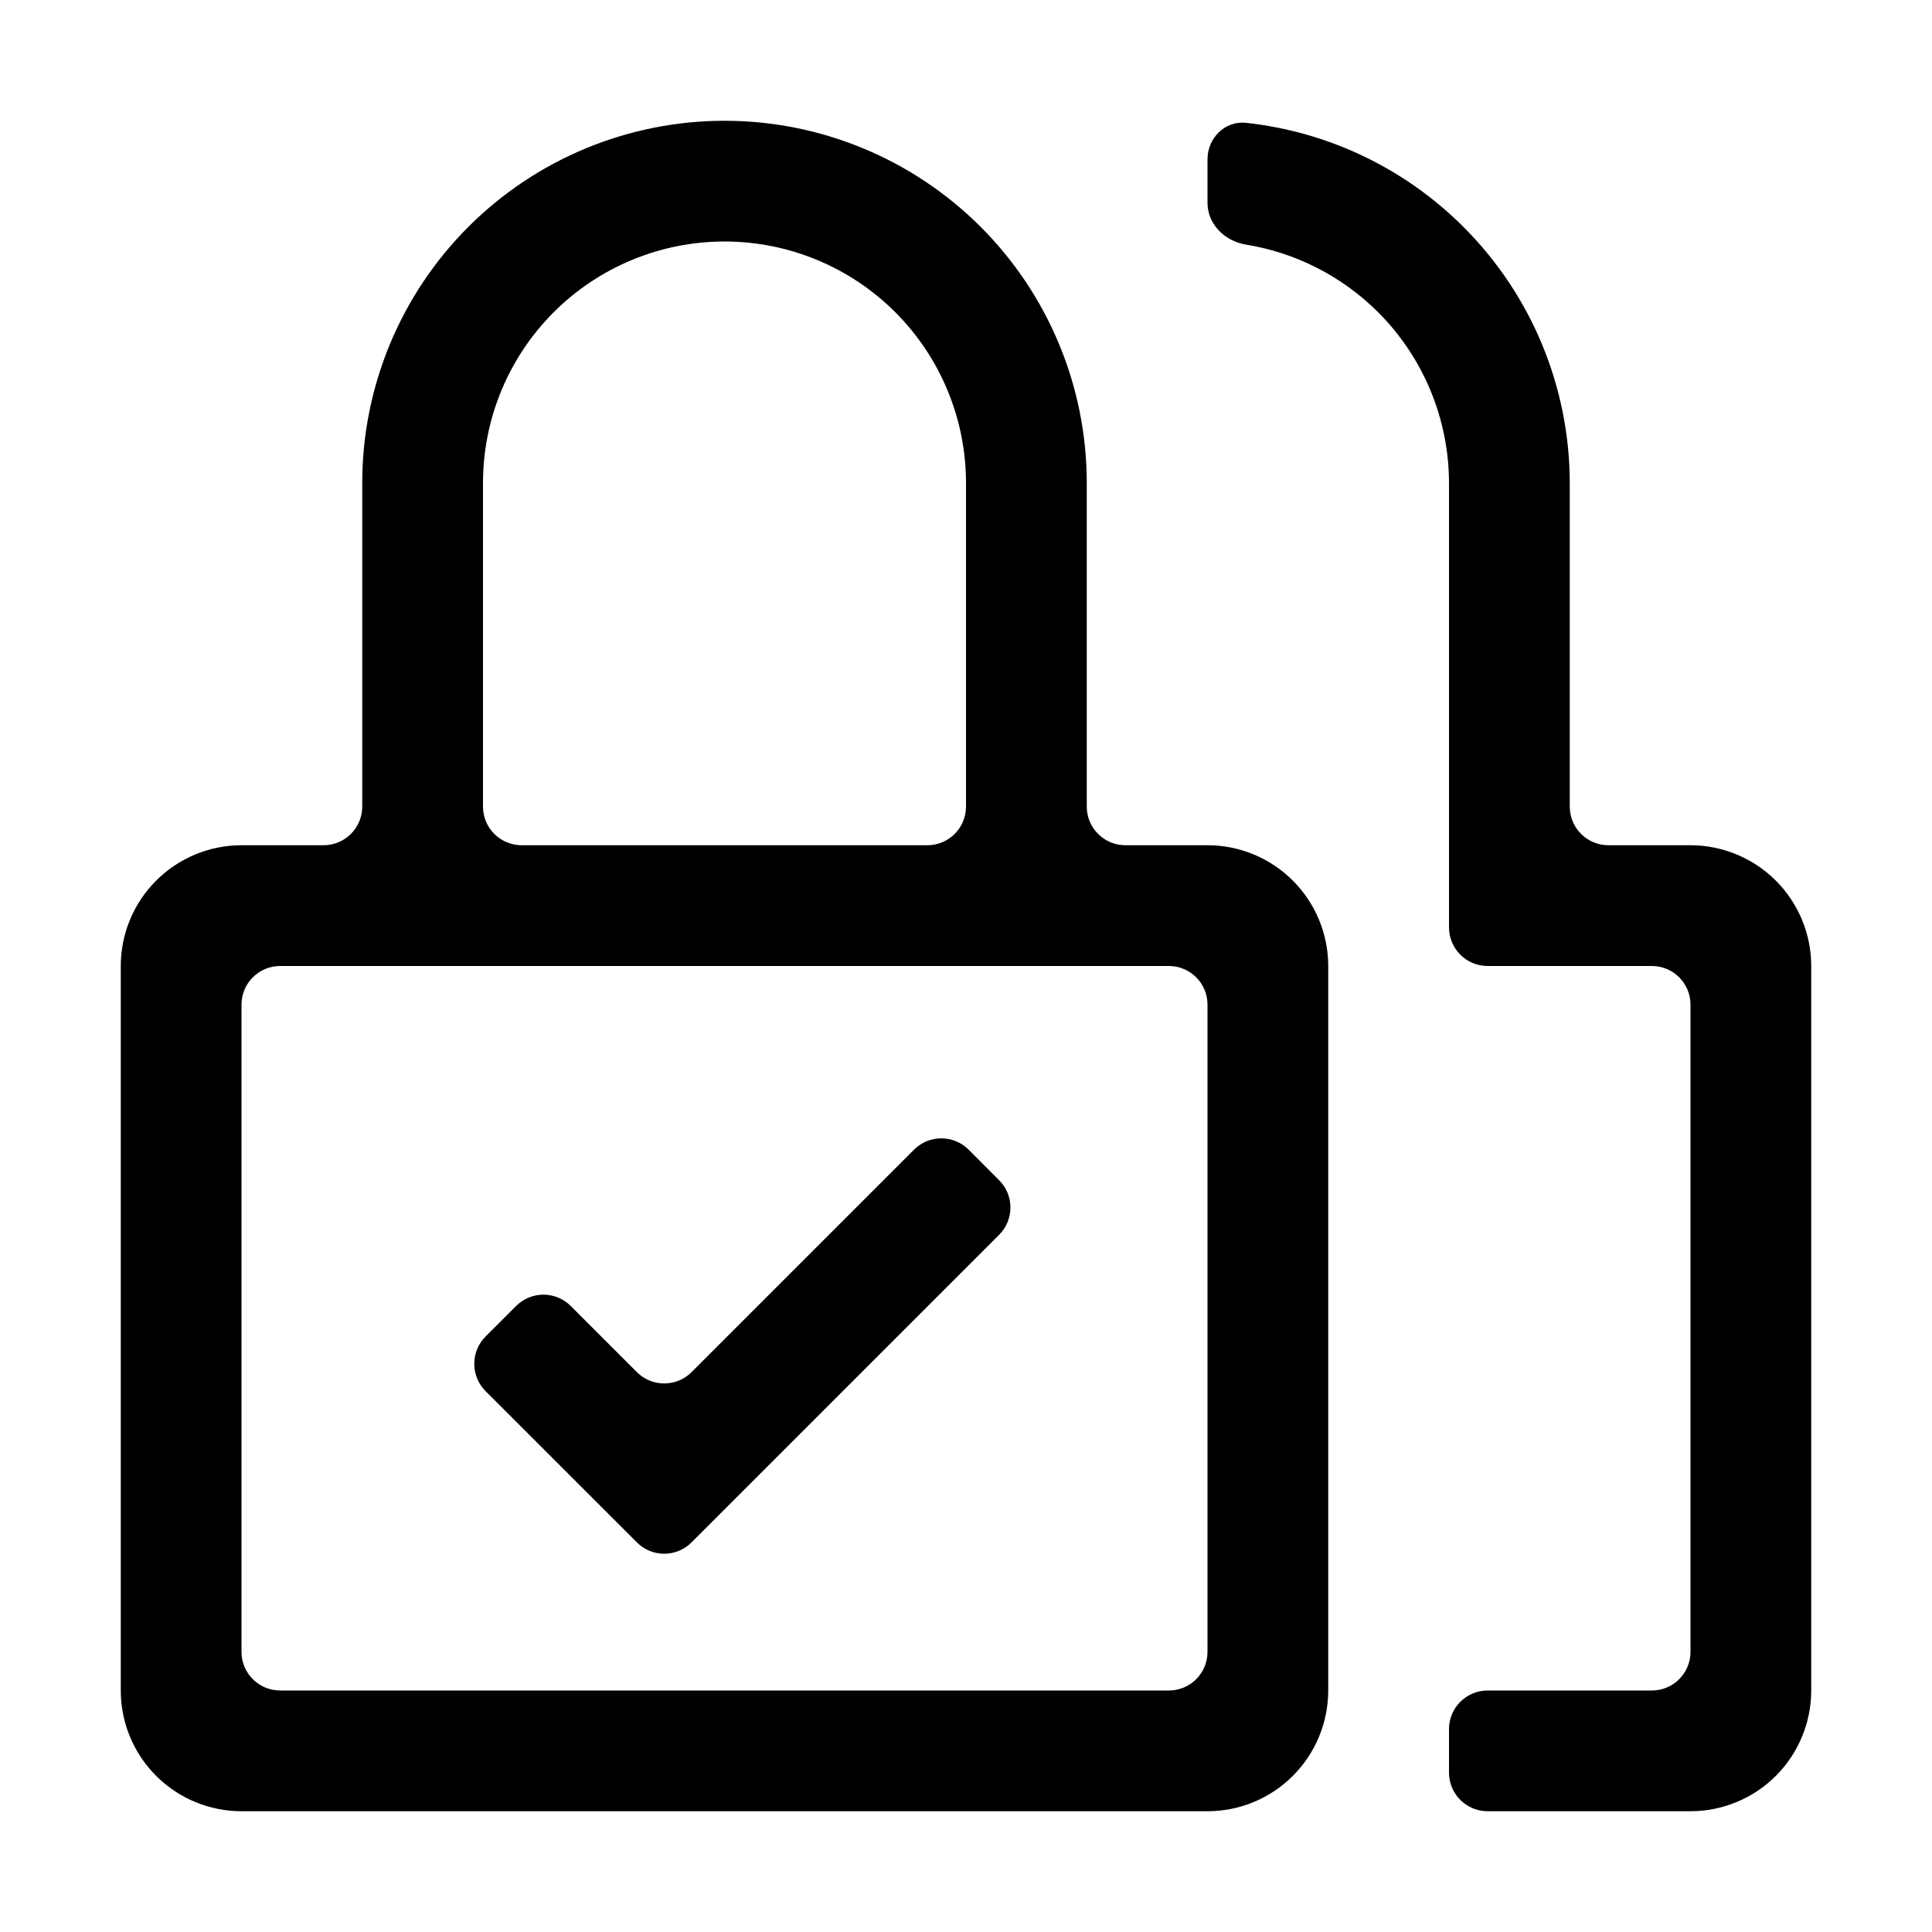 <svg width="43" height="43" viewBox="0 0 43 43" fill="none" xmlns="http://www.w3.org/2000/svg">
<path d="M15.391 30.54C15.055 30.875 14.511 30.875 14.175 30.539L12.703 29.067C12.367 28.731 11.823 28.731 11.487 29.067L10.808 29.745C10.472 30.081 10.472 30.626 10.807 30.962L14.175 34.329C14.511 34.665 15.055 34.665 15.391 34.329L22.237 27.483C22.573 27.147 22.573 26.602 22.237 26.267L21.559 25.588C21.223 25.252 20.678 25.252 20.343 25.588L15.391 30.54Z" fill="black"/>
<path d="M37.625 40.312H33.11C32.635 40.312 32.25 39.928 32.25 39.453V38.485C32.25 38.01 32.635 37.625 33.11 37.625H36.765C37.24 37.625 37.625 37.24 37.625 36.765V22.36C37.625 21.885 37.24 21.5 36.765 21.5H33.11C32.635 21.5 32.25 21.115 32.25 20.64V10.75C32.248 9.325 31.682 7.959 30.674 6.951C29.87 6.147 28.838 5.624 27.73 5.444C27.262 5.368 26.875 4.991 26.875 4.516V3.548C26.875 3.073 27.262 2.683 27.734 2.734C29.556 2.931 31.266 3.744 32.573 5.052C34.085 6.563 34.935 8.612 34.938 10.75V17.953C34.938 18.427 35.322 18.812 35.797 18.812H37.625C38.337 18.813 39.021 19.097 39.525 19.601C40.028 20.104 40.312 20.788 40.312 21.5V37.625C40.312 38.337 40.028 39.021 39.525 39.525C39.021 40.028 38.337 40.312 37.625 40.312Z" fill="black"/>
<path d="M26.875 18.812H25.047C24.573 18.812 24.188 18.427 24.188 17.953V10.75C24.188 8.612 23.338 6.561 21.826 5.049C20.314 3.537 18.263 2.688 16.125 2.688C13.987 2.688 11.936 3.537 10.424 5.049C8.912 6.561 8.062 8.612 8.062 10.75V17.953C8.062 18.427 7.677 18.812 7.202 18.812H5.375C4.662 18.812 3.979 19.096 3.475 19.6C2.971 20.104 2.688 20.787 2.688 21.5V37.625C2.688 38.338 2.971 39.021 3.475 39.525C3.979 40.029 4.662 40.312 5.375 40.312H26.875C27.588 40.312 28.271 40.029 28.775 39.525C29.279 39.021 29.562 38.338 29.562 37.625V21.5C29.562 20.787 29.279 20.104 28.775 19.6C28.271 19.096 27.588 18.812 26.875 18.812ZM10.75 10.75C10.75 9.324 11.316 7.957 12.324 6.949C13.332 5.941 14.7 5.375 16.125 5.375C17.55 5.375 18.918 5.941 19.926 6.949C20.934 7.957 21.5 9.324 21.5 10.75V17.953C21.5 18.427 21.115 18.812 20.64 18.812H11.61C11.135 18.812 10.75 18.427 10.75 17.953V10.75ZM26.875 36.765C26.875 37.24 26.49 37.625 26.015 37.625H6.235C5.76 37.625 5.375 37.24 5.375 36.765V22.36C5.375 21.885 5.76 21.5 6.235 21.5H26.015C26.49 21.5 26.875 21.885 26.875 22.36V36.765Z" fill="black"/>
</svg>
